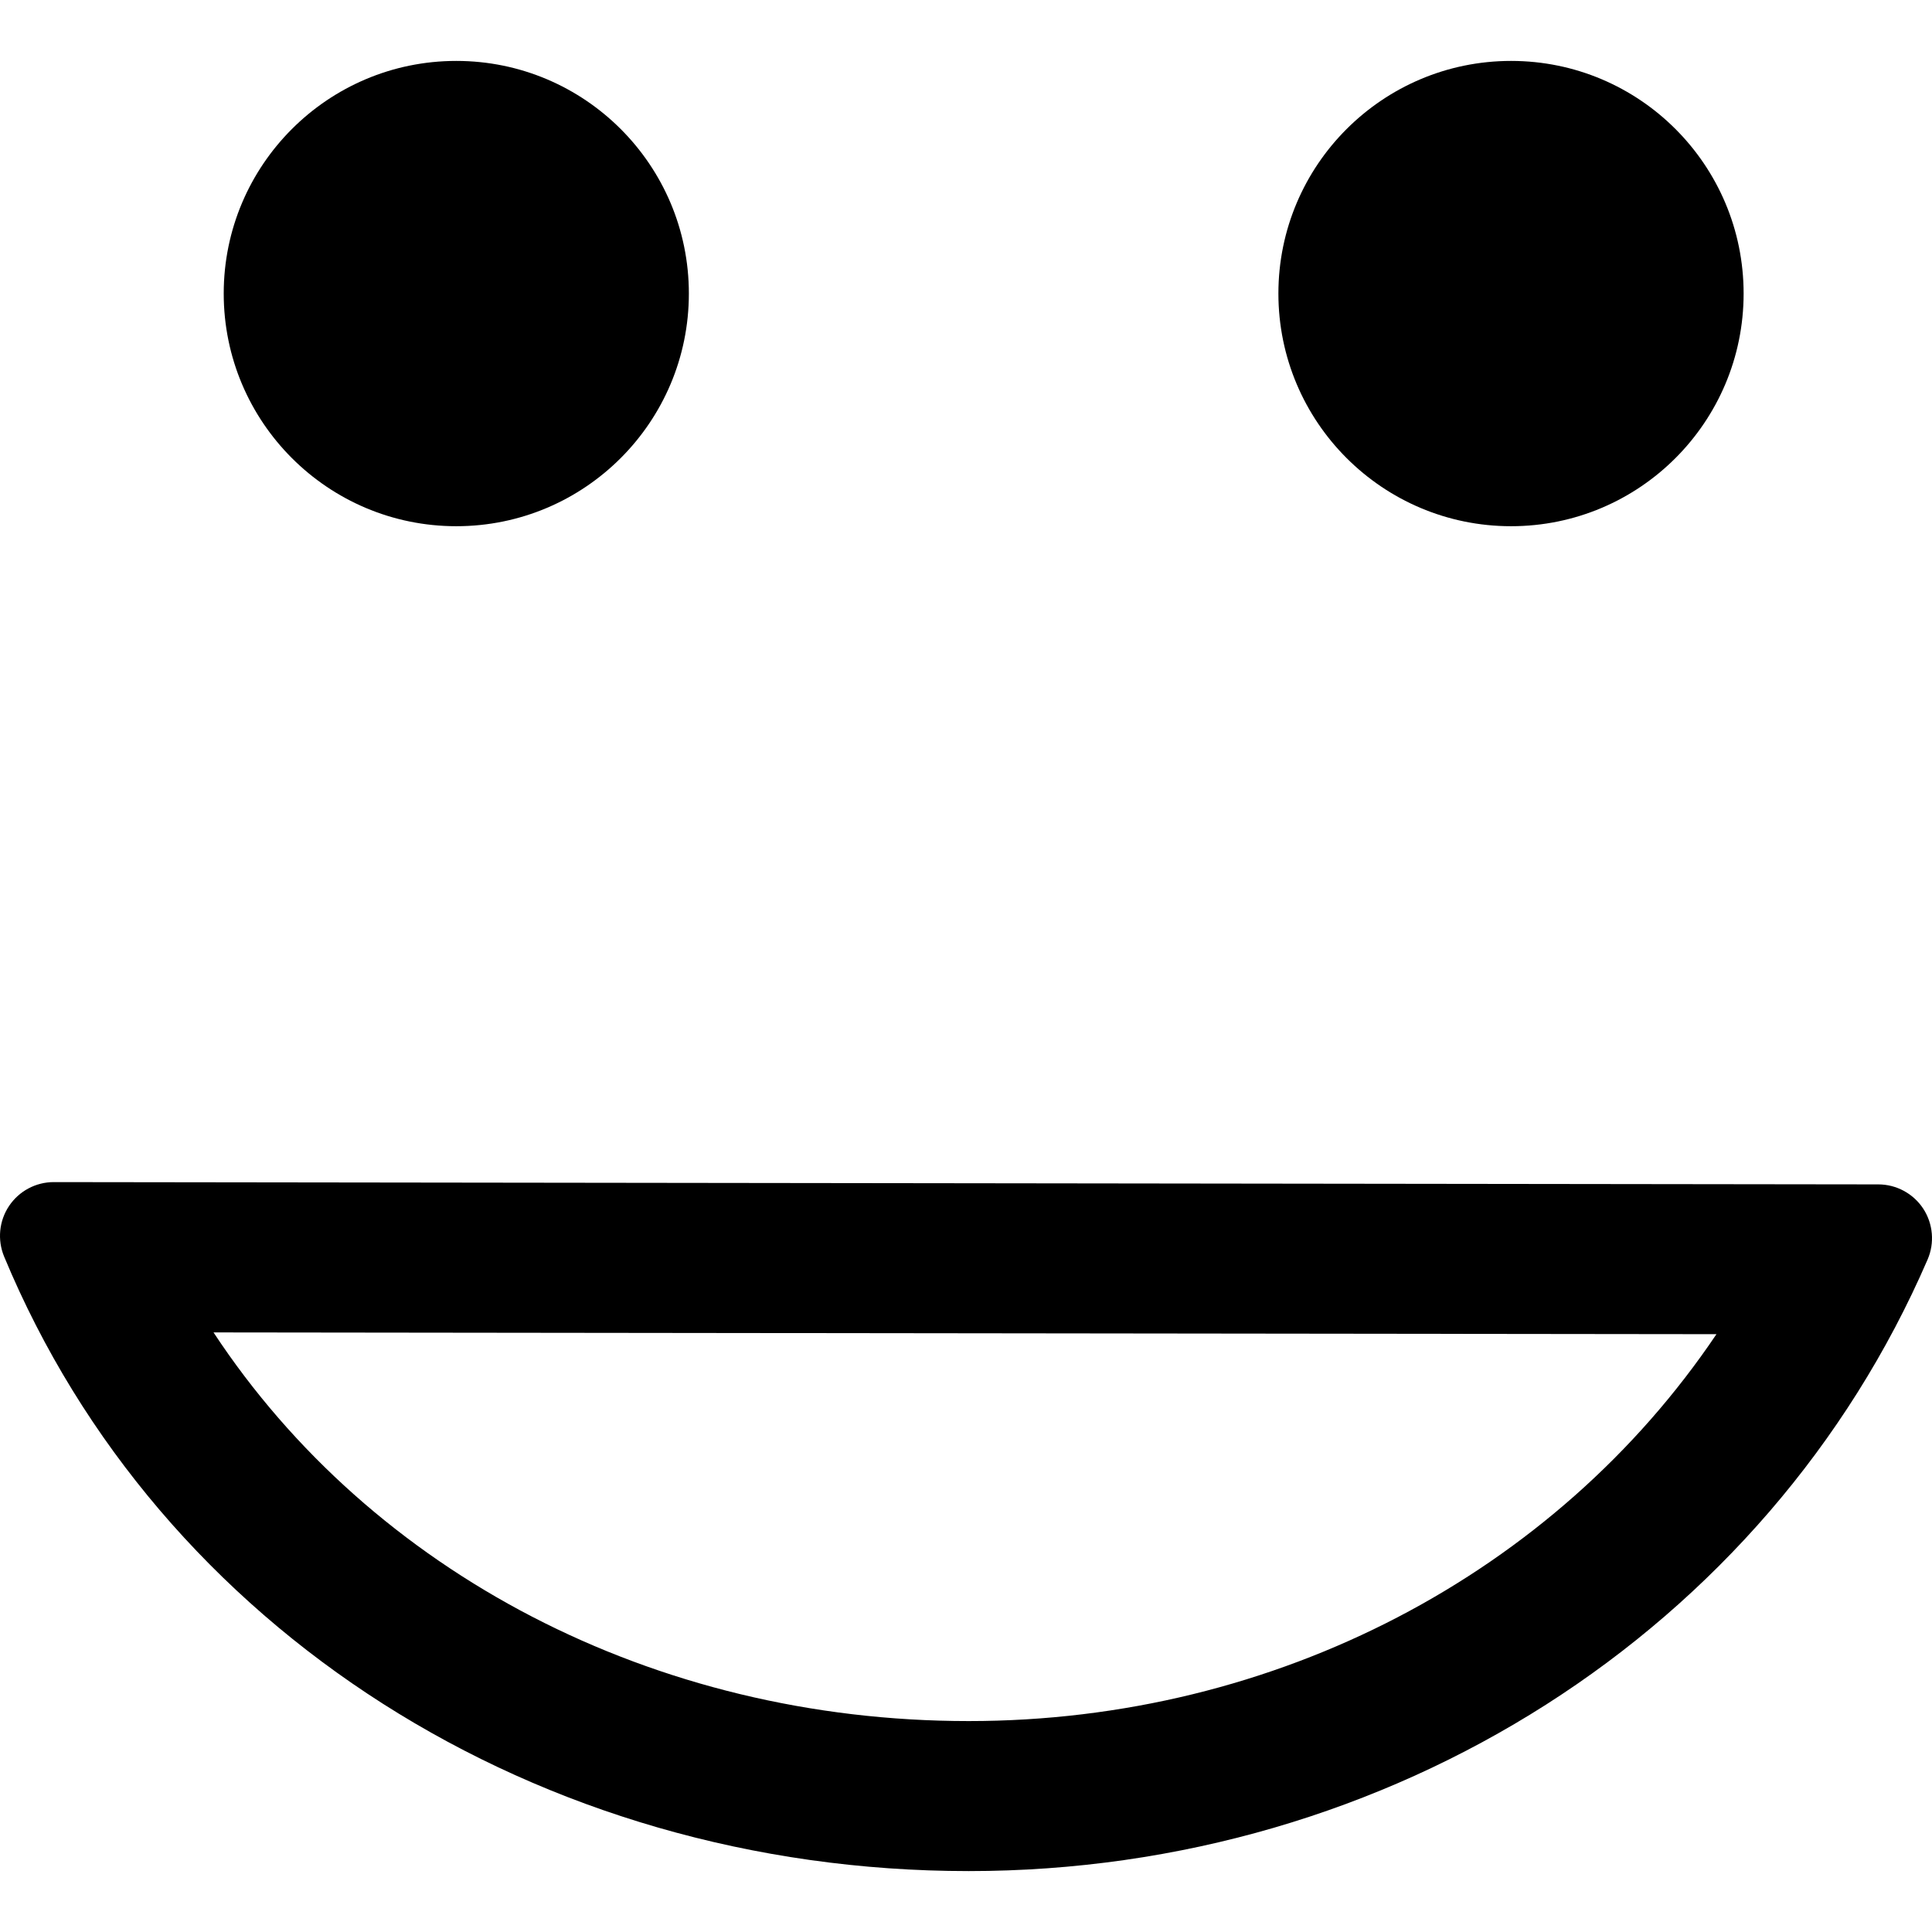 <?xml version="1.0" encoding="iso-8859-1"?>
<!-- Uploaded to: SVG Repo, www.svgrepo.com, Generator: SVG Repo Mixer Tools -->
<!DOCTYPE svg PUBLIC "-//W3C//DTD SVG 1.1//EN" "http://www.w3.org/Graphics/SVG/1.1/DTD/svg11.dtd">
<svg fill="#000000" version="1.1" id="Capa_1" xmlns="http://www.w3.org/2000/svg" xmlns:xlink="http://www.w3.org/1999/xlink" 
	 width="800px" height="800px" viewBox="0 0 51.504 51.504"
	 xml:space="preserve">
<g>
	<path d="M25.824,49.88c11.245,0,21.278-6.4,25.563-16.304c0.191-0.442,0.146-0.953-0.117-1.356
		c-0.265-0.402-0.715-0.646-1.197-0.646L1.435,31.513c-0.001,0-0.002,0-0.002,0c-0.479,0-0.926,0.239-1.192,0.637
		c-0.266,0.398-0.315,0.904-0.131,1.348C4.244,43.449,14.338,49.88,25.824,49.88z M45.758,35.567
		c-4.288,6.369-11.729,10.314-19.934,10.314c-8.401,0-15.917-3.963-20.132-10.361L45.758,35.567z M5.964,7.825
		c0-3.423,2.777-6.201,6.2-6.201c3.423,0,6.2,2.777,6.2,6.201c0,3.426-2.777,6.203-6.2,6.203C8.741,14.028,5.964,11.251,5.964,7.825
		z M34.08,7.825c0-3.423,2.779-6.201,6.203-6.201c3.423,0,6.199,2.777,6.199,6.201c0,3.426-2.776,6.203-6.199,6.203
		C36.859,14.028,34.08,11.251,34.08,7.825z"/>
</g>
</svg>